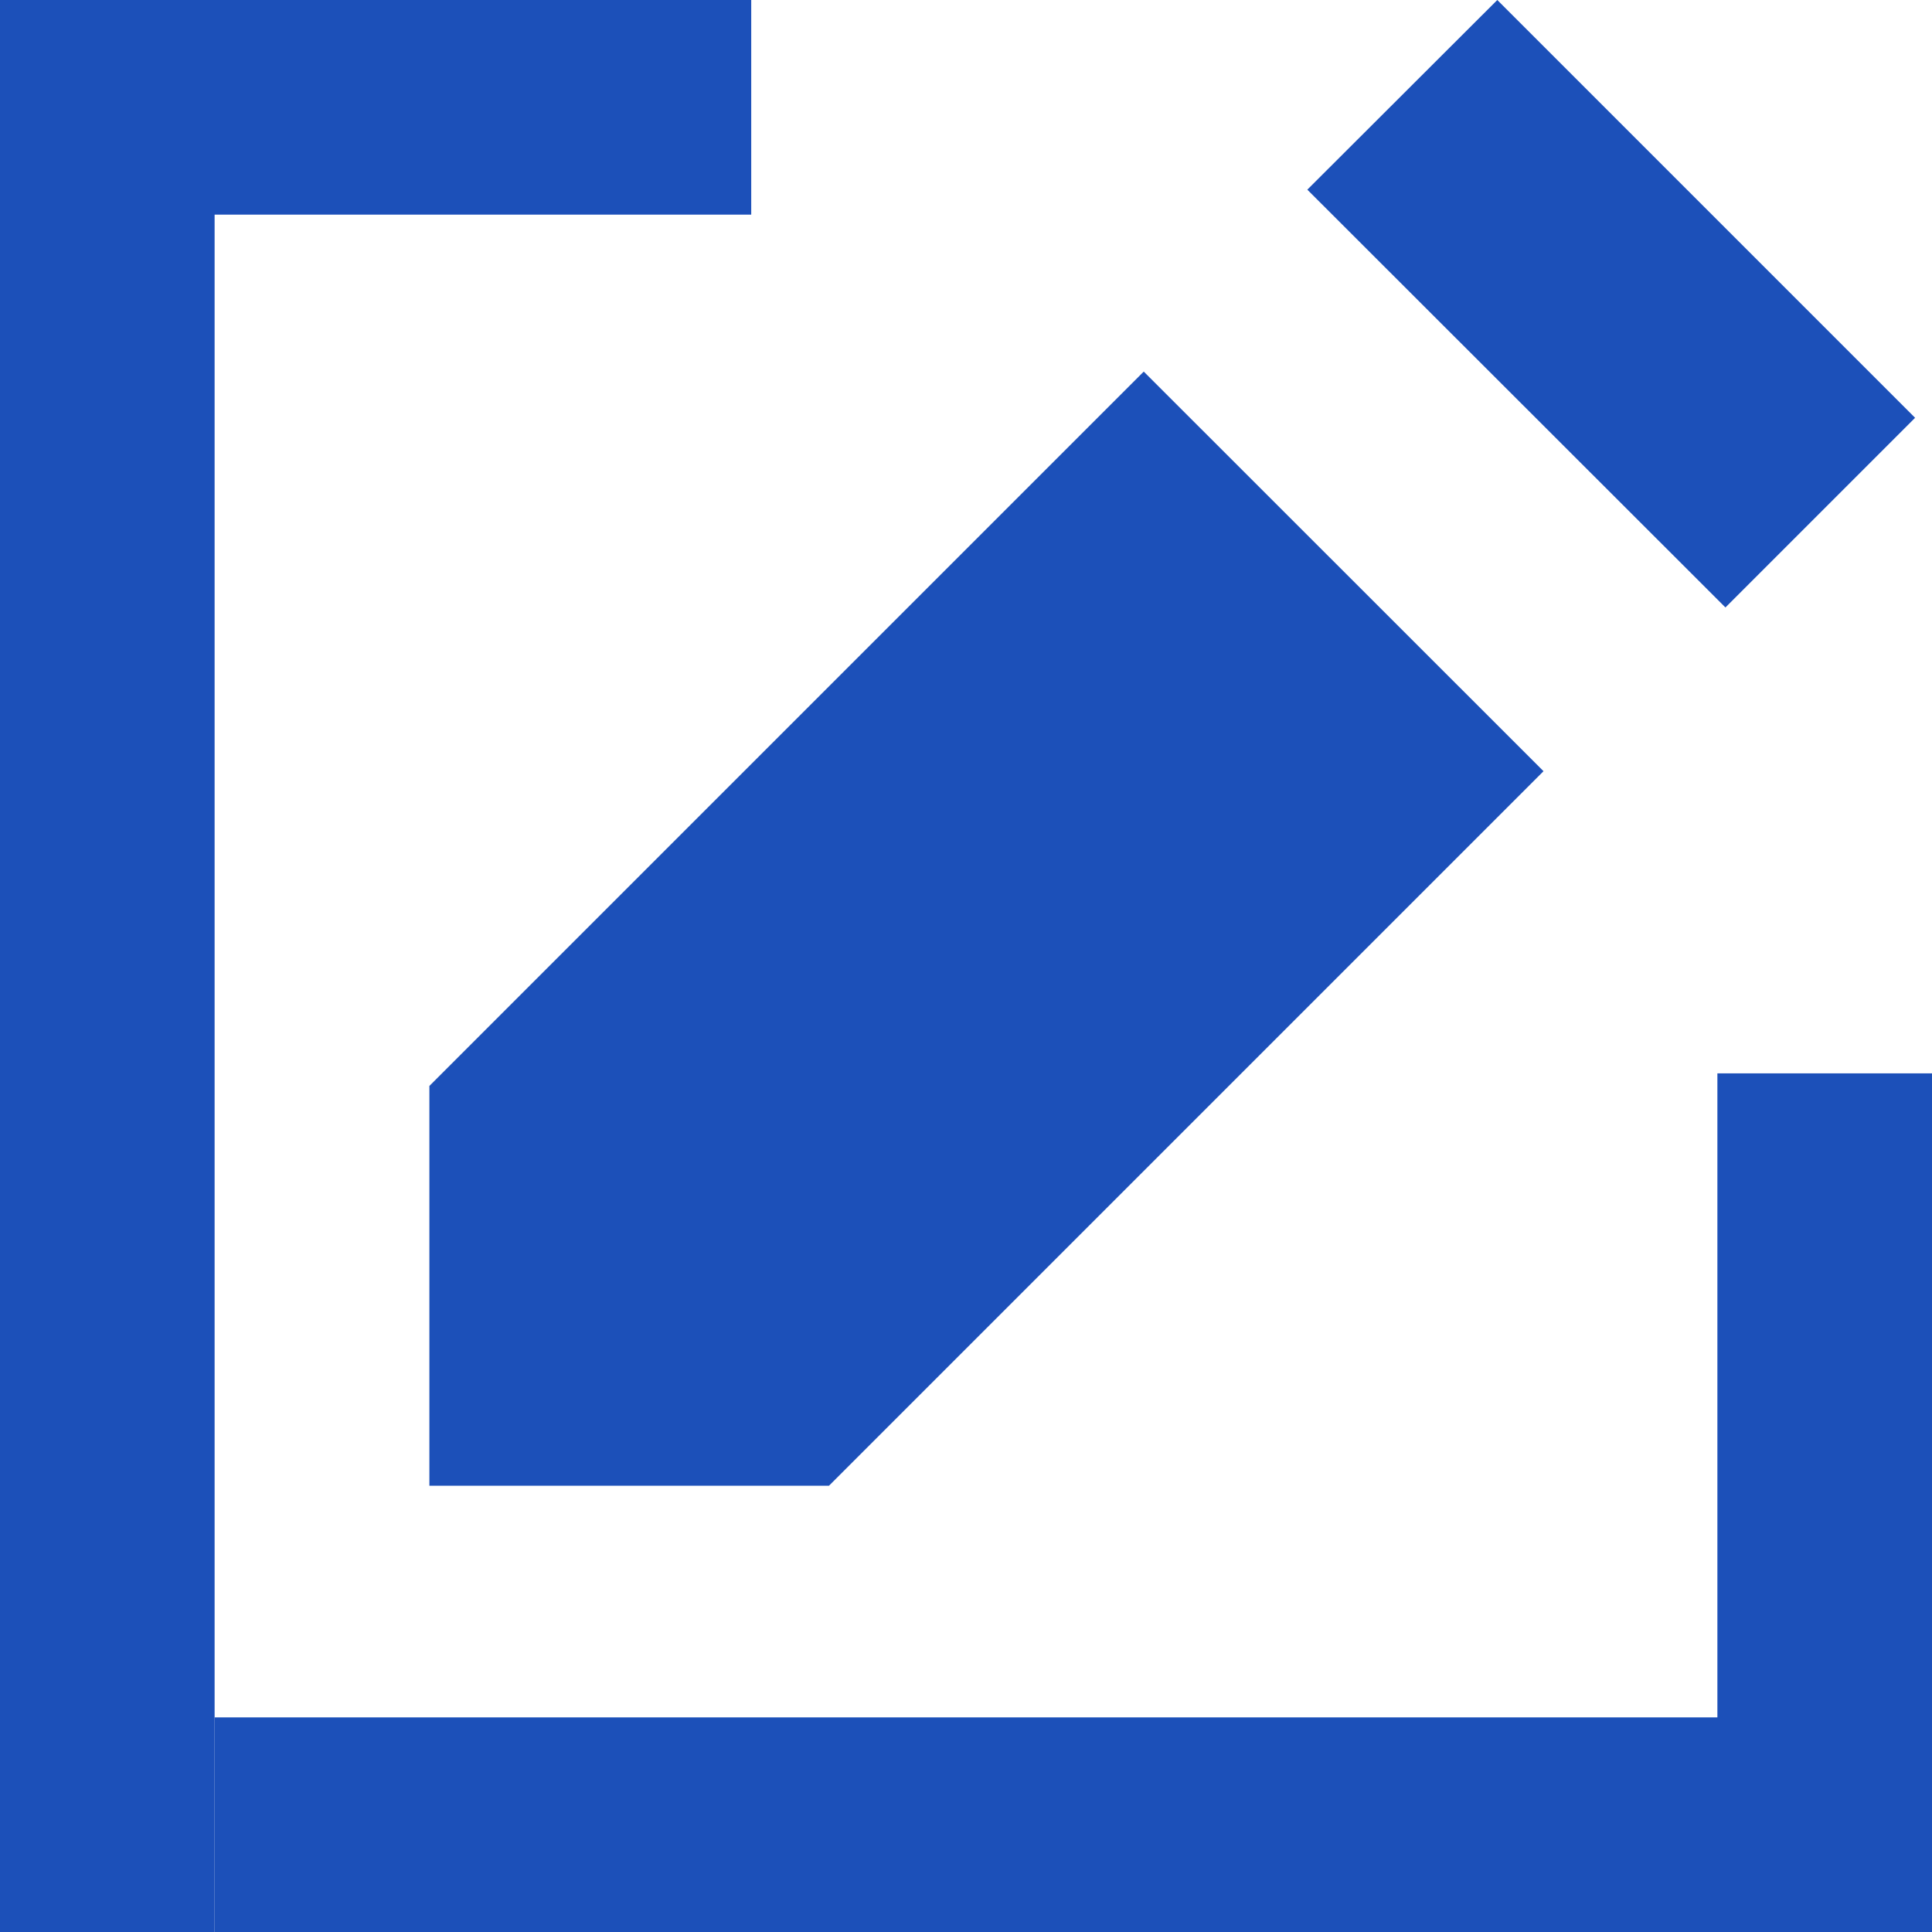 <svg xmlns="http://www.w3.org/2000/svg" fill="none" width="12" height="12" viewBox="0 0 12 12"><path d="M8.12 1.178 9.3 0l2.595 2.595-1.178 1.178L8.12 1.178Zm-1.016 1.13L2.667 6.745v2.483h2.482L9.587 4.79 7.104 2.308ZM0 0h1.333v12H0zm1.333 0h3.333v1.333H1.333zM12 6.667V12h-1.333V6.667z" fill="#1C50B9"/><path d="M1.333 10.667H12V12H1.333z" fill="#1C50B9"/></svg>